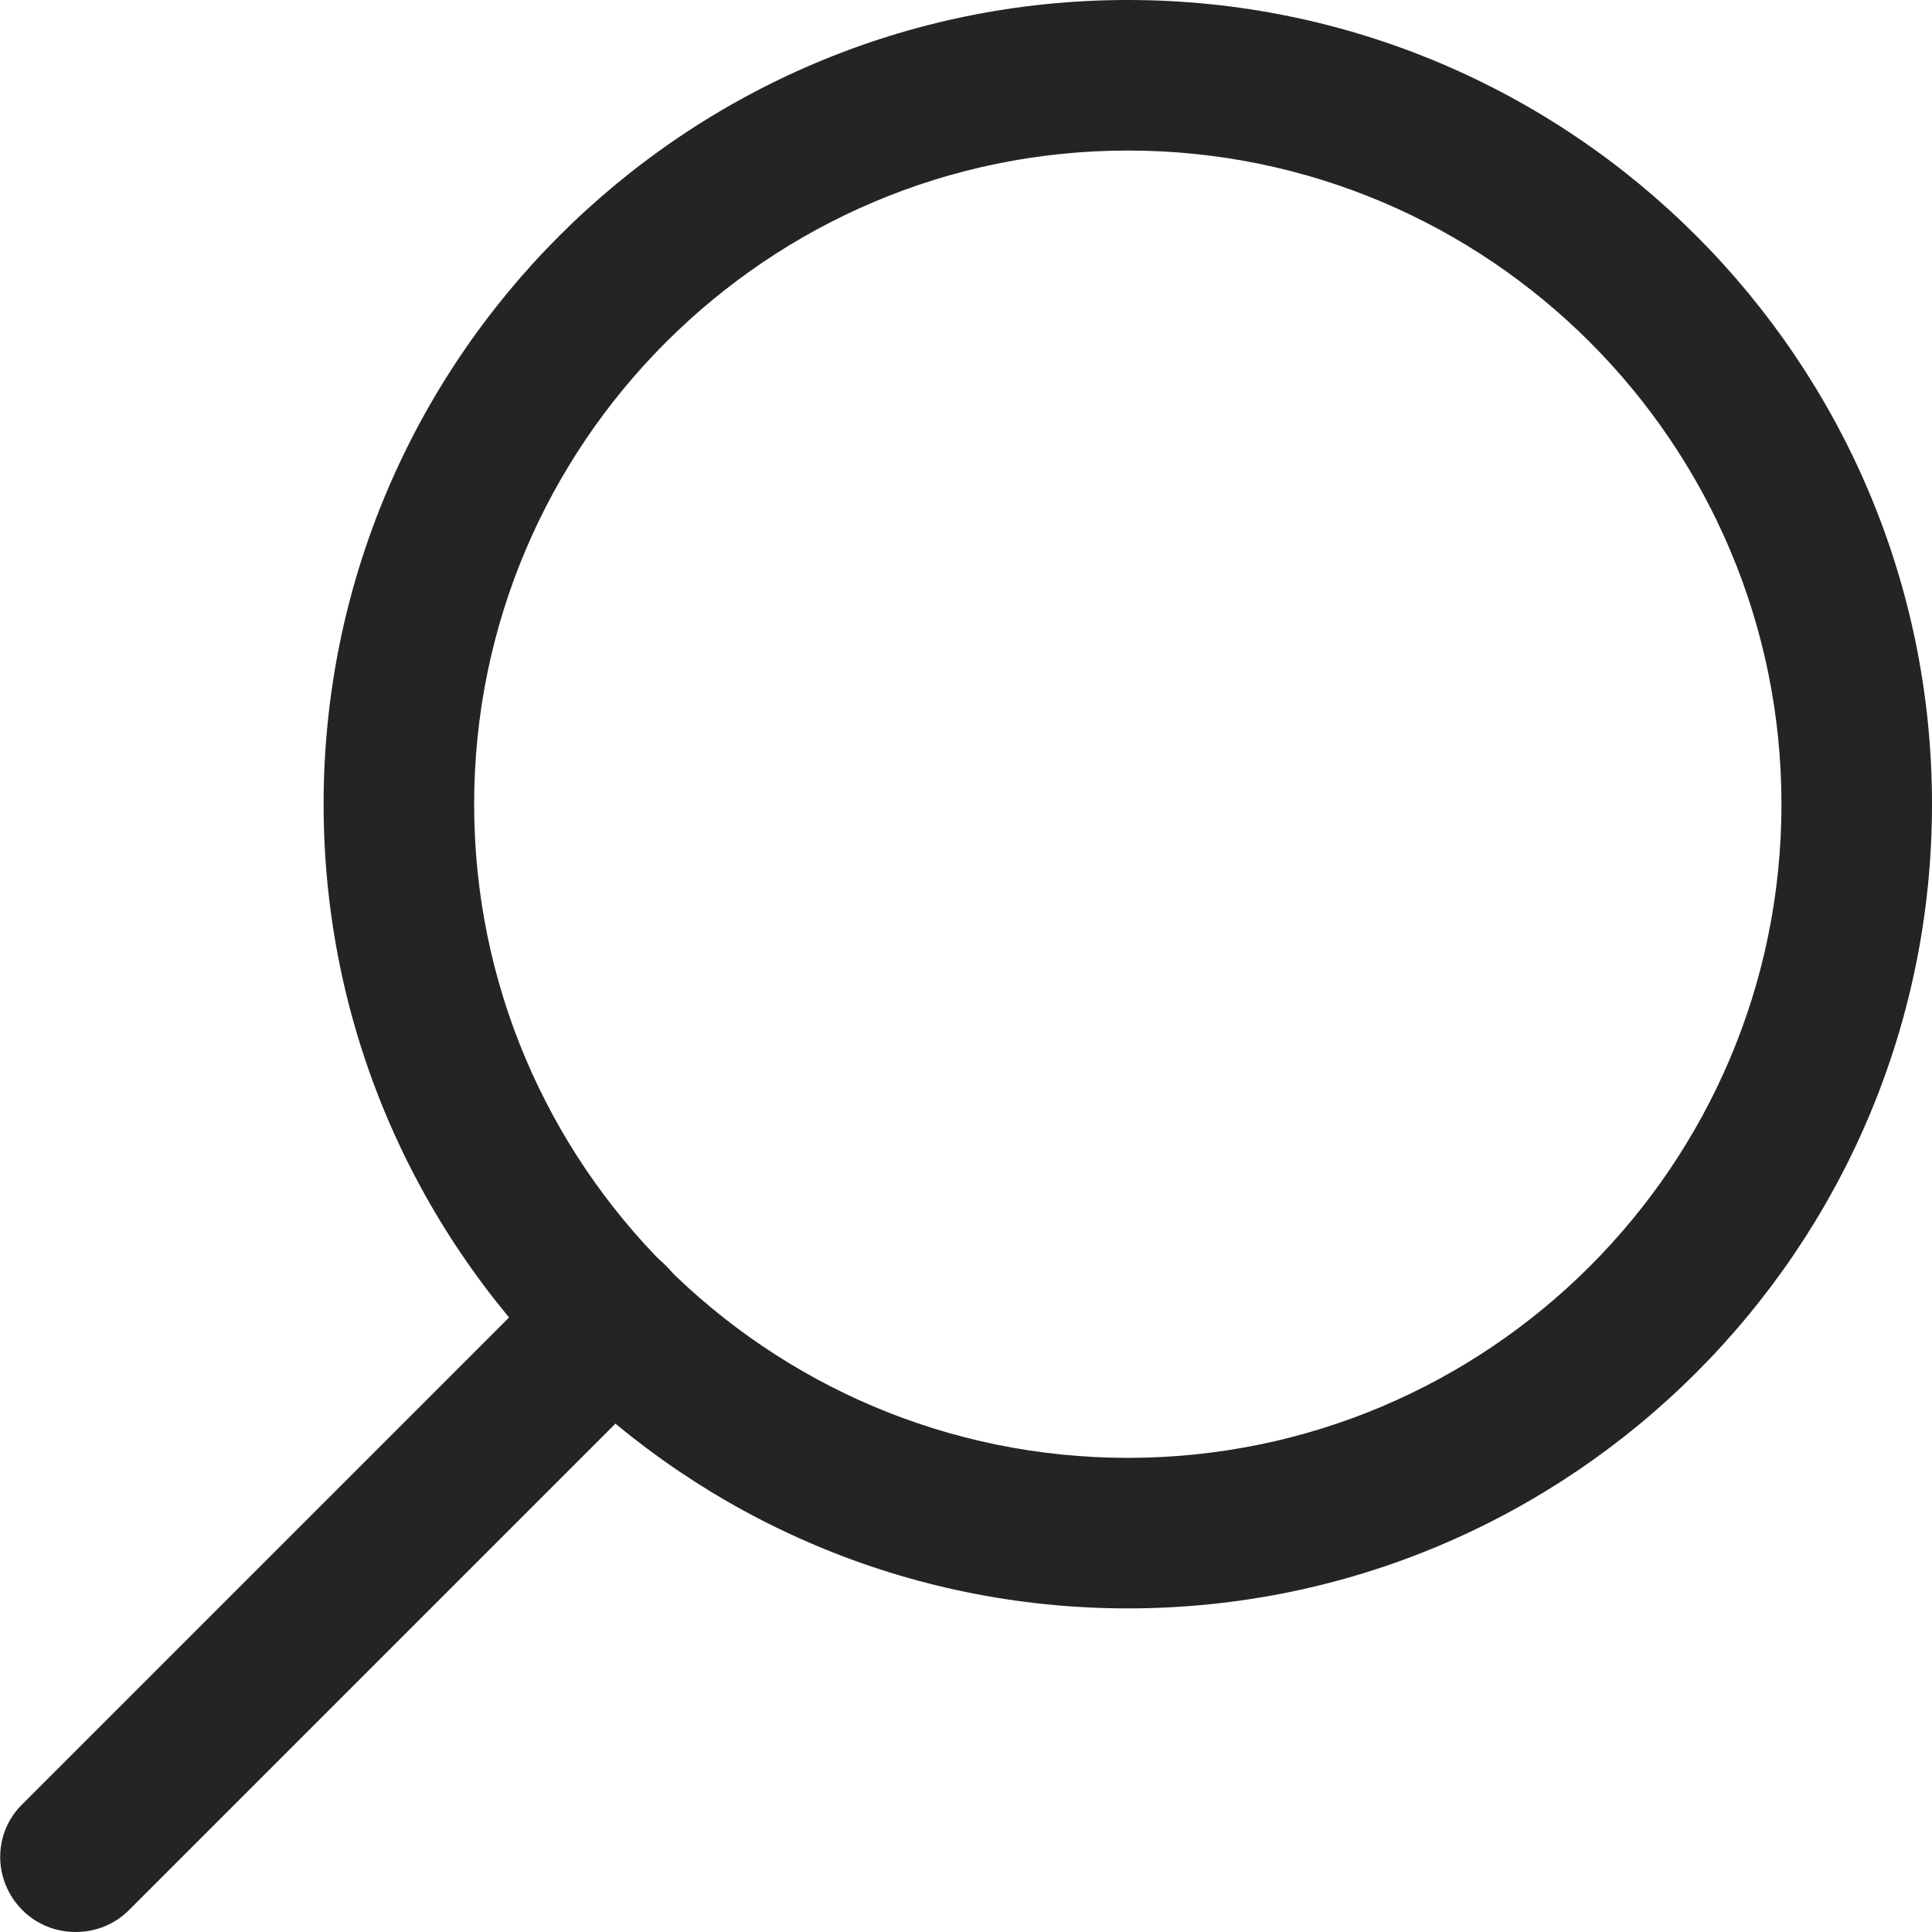 <?xml version="1.0" encoding="UTF-8"?>
<svg id="Layer_2" data-name="Layer 2" xmlns="http://www.w3.org/2000/svg" viewBox="0 0 24 24">
  <defs>
    <style>
      .cls-1 {
        fill: #252422;
      }
    </style>
  </defs>
  <g id="Layer_1-2" data-name="Layer 1">
    <g>
      <path class="cls-1" d="M14.01,19.98c-5.51,0-9.99-4.48-9.99-9.99S8.5,0,14.01,0s9.99,4.48,9.99,9.99-4.48,9.99-9.99,9.99ZM14.01,1.87c-4.47,0-8.12,3.64-8.12,8.12s3.64,8.12,8.12,8.12,8.12-3.64,8.12-8.12S18.49,1.87,14.01,1.87Z"/>
      <path class="cls-1" d="M.94,24c-.24,0-.48-.09-.66-.27-.37-.37-.37-.96,0-1.32l6.68-6.68c.37-.37.96-.37,1.32,0s.37.96,0,1.32l-6.68,6.68c-.18.18-.42.27-.66.27Z"/>
    </g>
  </g>
</svg>